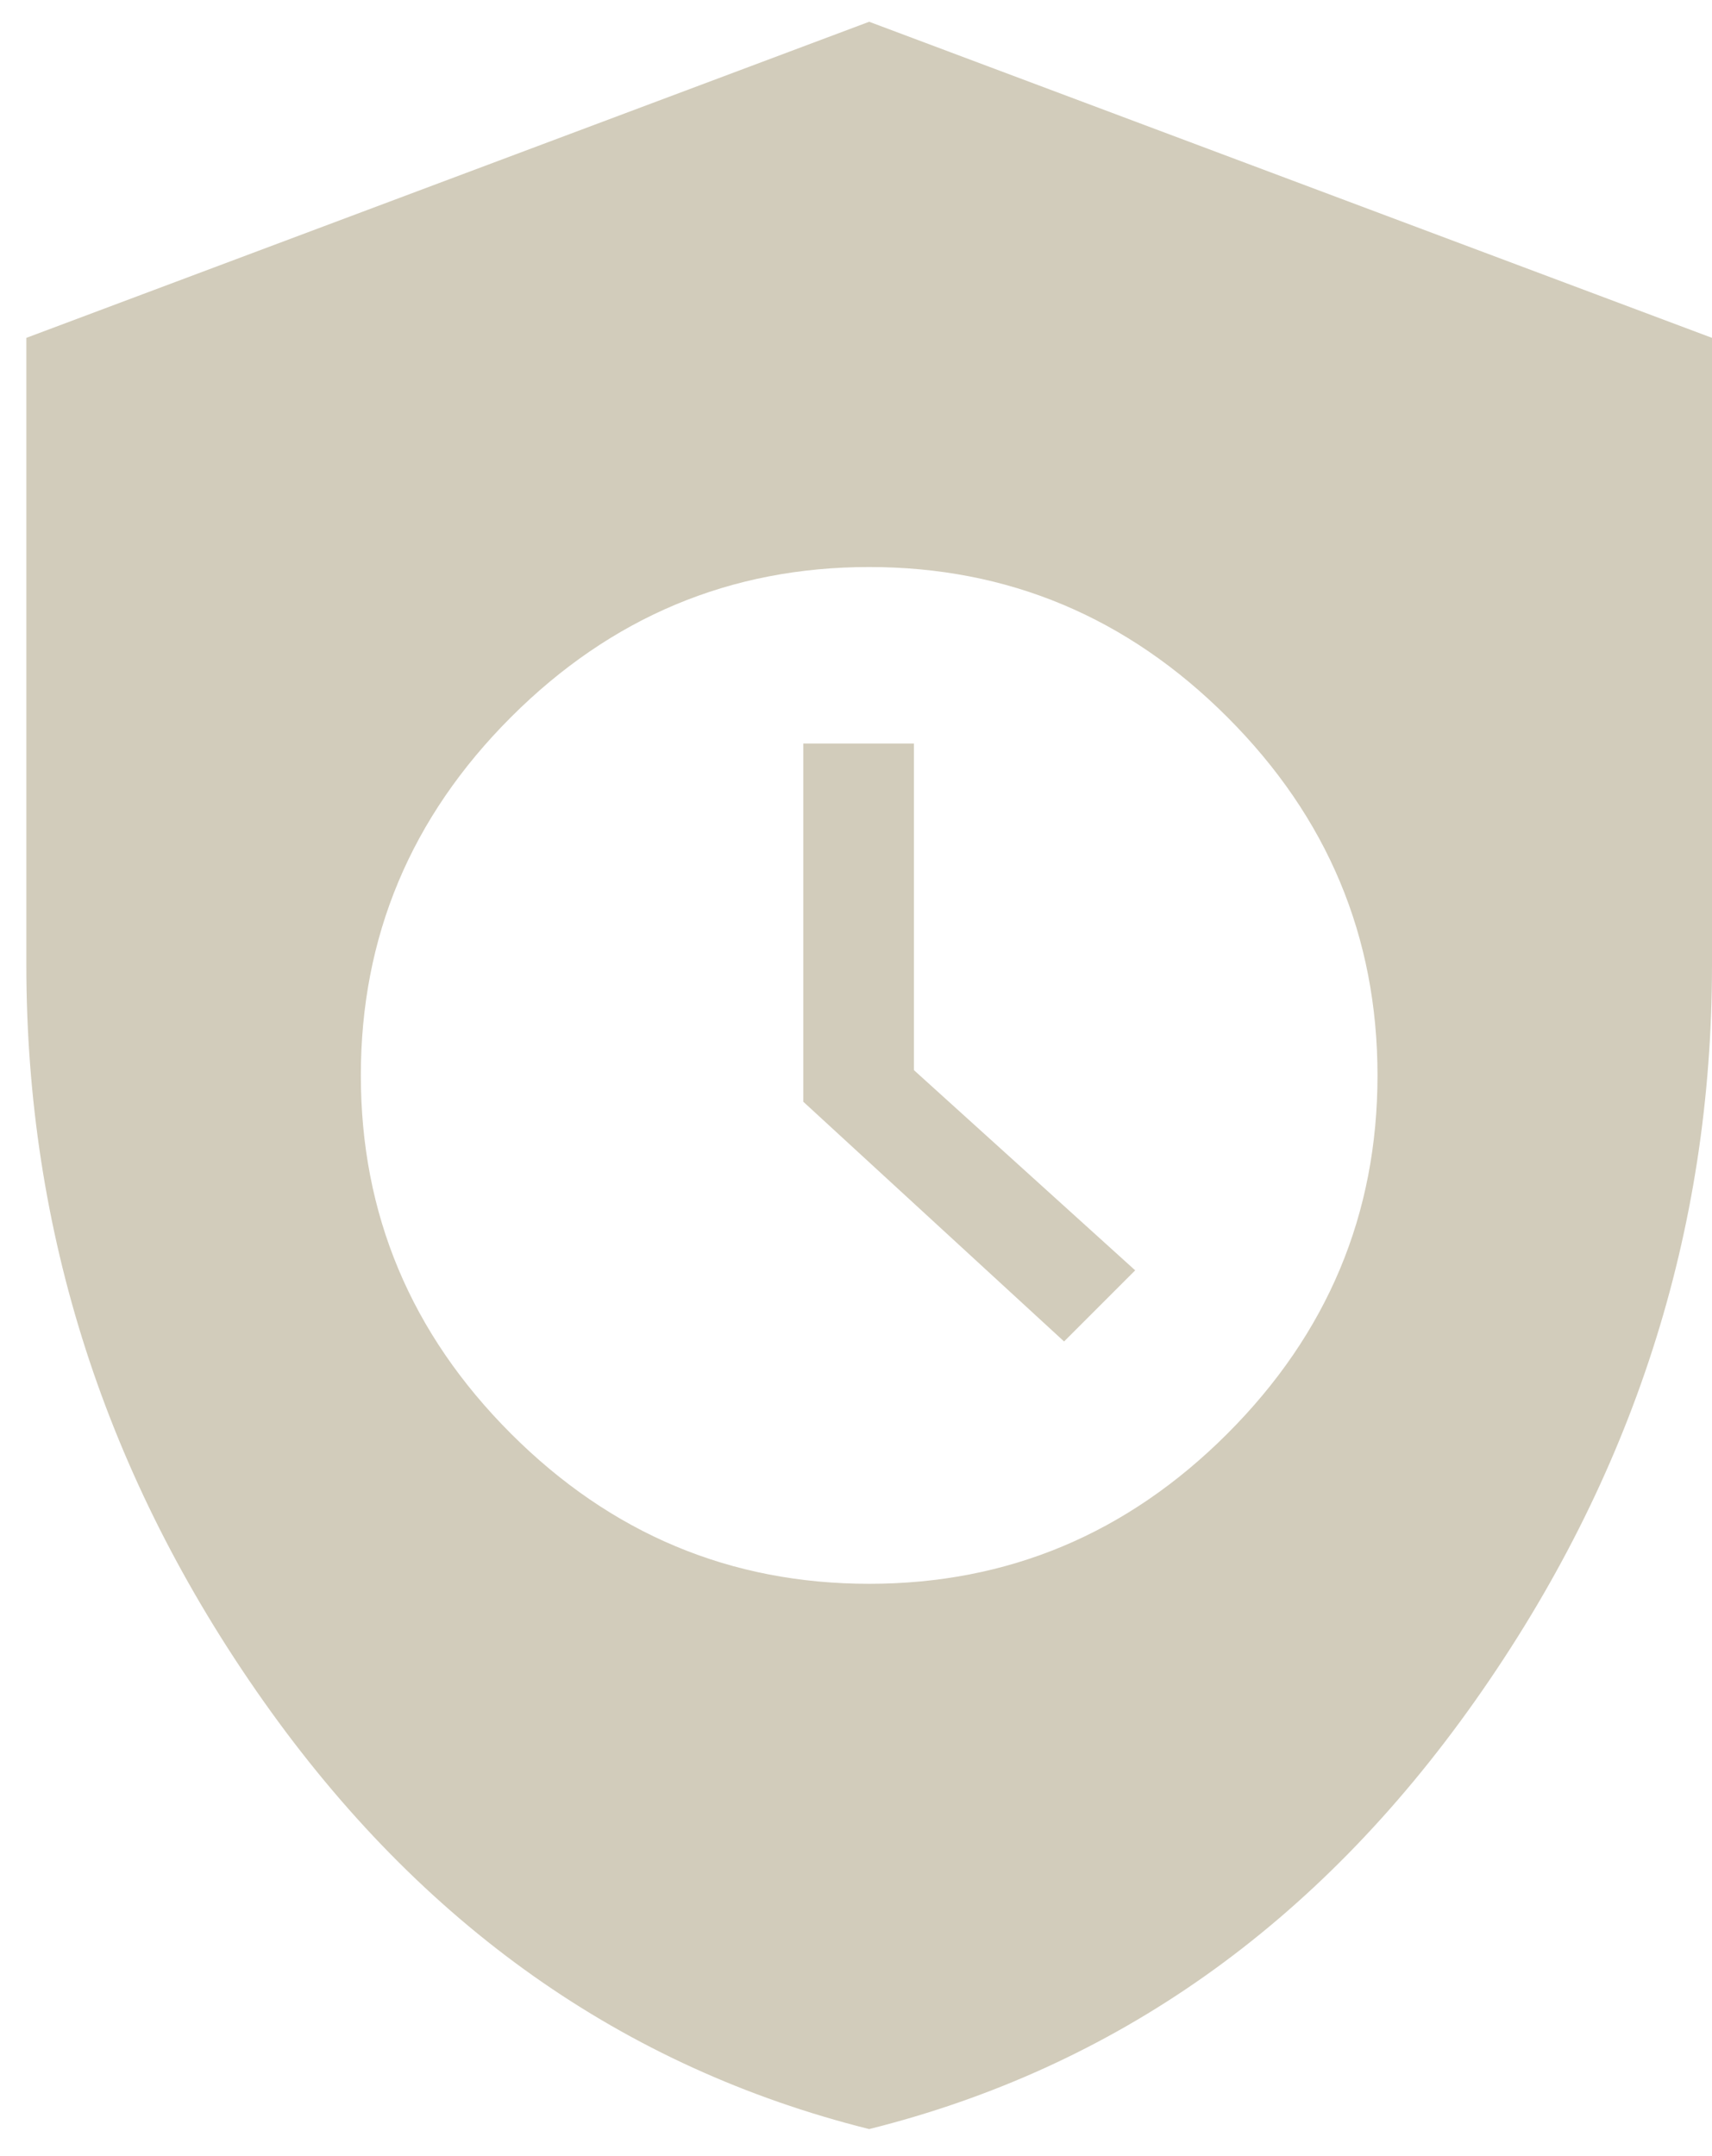 <?xml version="1.0" encoding="UTF-8"?> <svg xmlns="http://www.w3.org/2000/svg" height="68px" viewBox="150 -830 650 700" width="54px" fill="#D2CCBB"><path d="M480-81q-140-35-230-162.5T160-523v-238l320-120 320 120v238q0 152-90 279.5T480-81Zm0-207q79 0 136-57t57-136q0-79-57-136t-136-57q-79 0-136 57t-57 136q0 79 57 136t136 57Zm74-92-99-91v-136h42v124l84 76-27 27Z"></path></svg> 